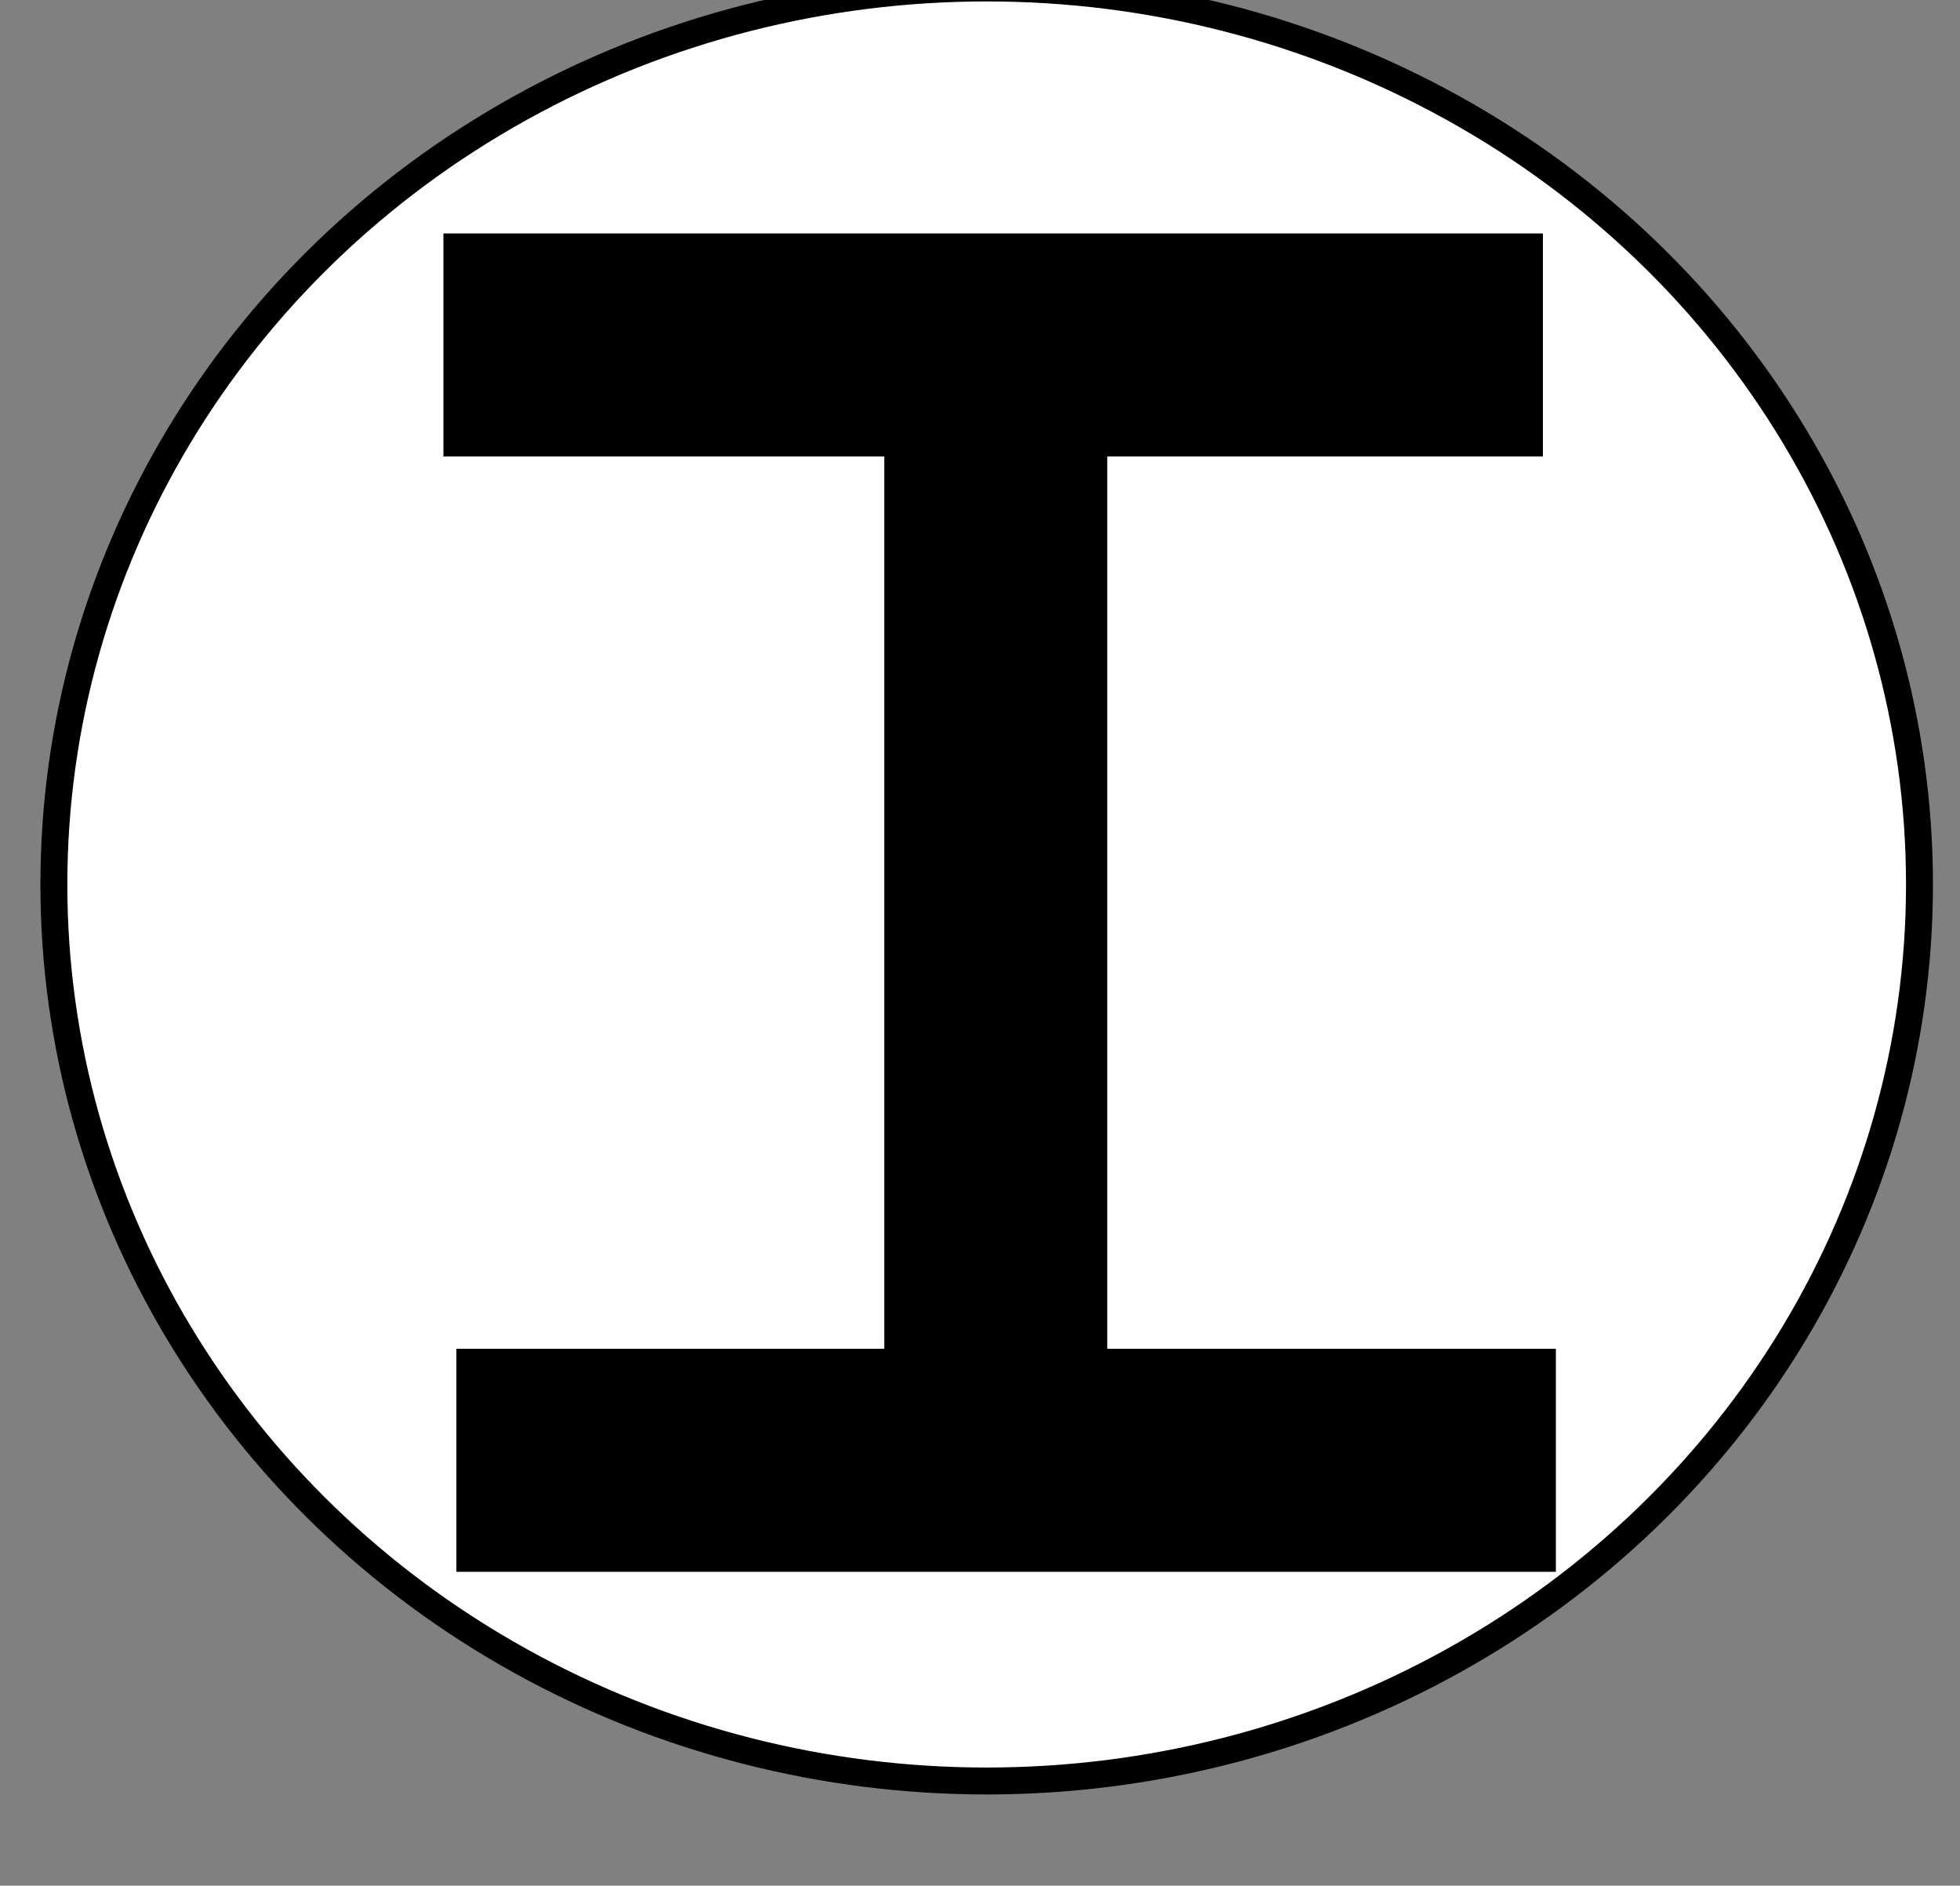 <?xml version="1.0" encoding="UTF-8" standalone="no"?>
<!-- Created with Inkscape (http://www.inkscape.org/) -->

<svg
   version="1.1"
   id="svg1"
   width="524"
   height="504"
   viewBox="0 0 524 504"
   sodipodi:docname="InSoc Logo.jpg"
   xml:space="preserve"
   inkscape:export-filename="InSoc Logo.svg"
   inkscape:export-xdpi="96"
   inkscape:export-ydpi="96"
   xmlns:inkscape="http://www.inkscape.org/namespaces/inkscape"
   xmlns:sodipodi="http://sodipodi.sourceforge.net/DTD/sodipodi-0.dtd"
   xmlns="http://www.w3.org/2000/svg"
   xmlns:svg="http://www.w3.org/2000/svg"><rect x="0" y="0" width="524" height="504" fill="#808080" stroke="none"/><defs
     id="defs1" /><sodipodi:namedview
     id="namedview1"
     pagecolor="#ffffff"
     bordercolor="#999999"
     borderopacity="1"
     inkscape:showpageshadow="2"
     inkscape:pageopacity="0"
     inkscape:pagecheckerboard="0"
     inkscape:deskcolor="#d1d1d1"><inkscape:page
       x="0"
       y="0"
       width="524"
       height="504"
       id="page2"
       margin="0"
       bleed="0" /></sodipodi:namedview><g
     inkscape:groupmode="layer"
     inkscape:label="Image"
     id="g1"><ellipse
       style="opacity:1;fill:#ffffff;fill-opacity:1;stroke:#000000;stroke-width:7.199;stroke-dasharray:none;stroke-opacity:1"
       id="path6"
       cx="263.785"
       cy="236.402"
       rx="249.383"
       ry="239.62" /><g
       id="g9"
       transform="translate(-6.239,-26.344)"><rect
         style="fill:#000000"
         id="rect7"
         width="293.942"
         height="59.62"
         x="124.787"
         y="88.737" /><rect
         style="fill:#000000"
         id="rect8"
         width="293.942"
         height="59.62"
         x="128.253"
         y="386.839" /><rect
         style="fill:#000000"
         id="rect9"
         width="59.62"
         height="241.948"
         x="242.641"
         y="147.664" /></g></g></svg>
